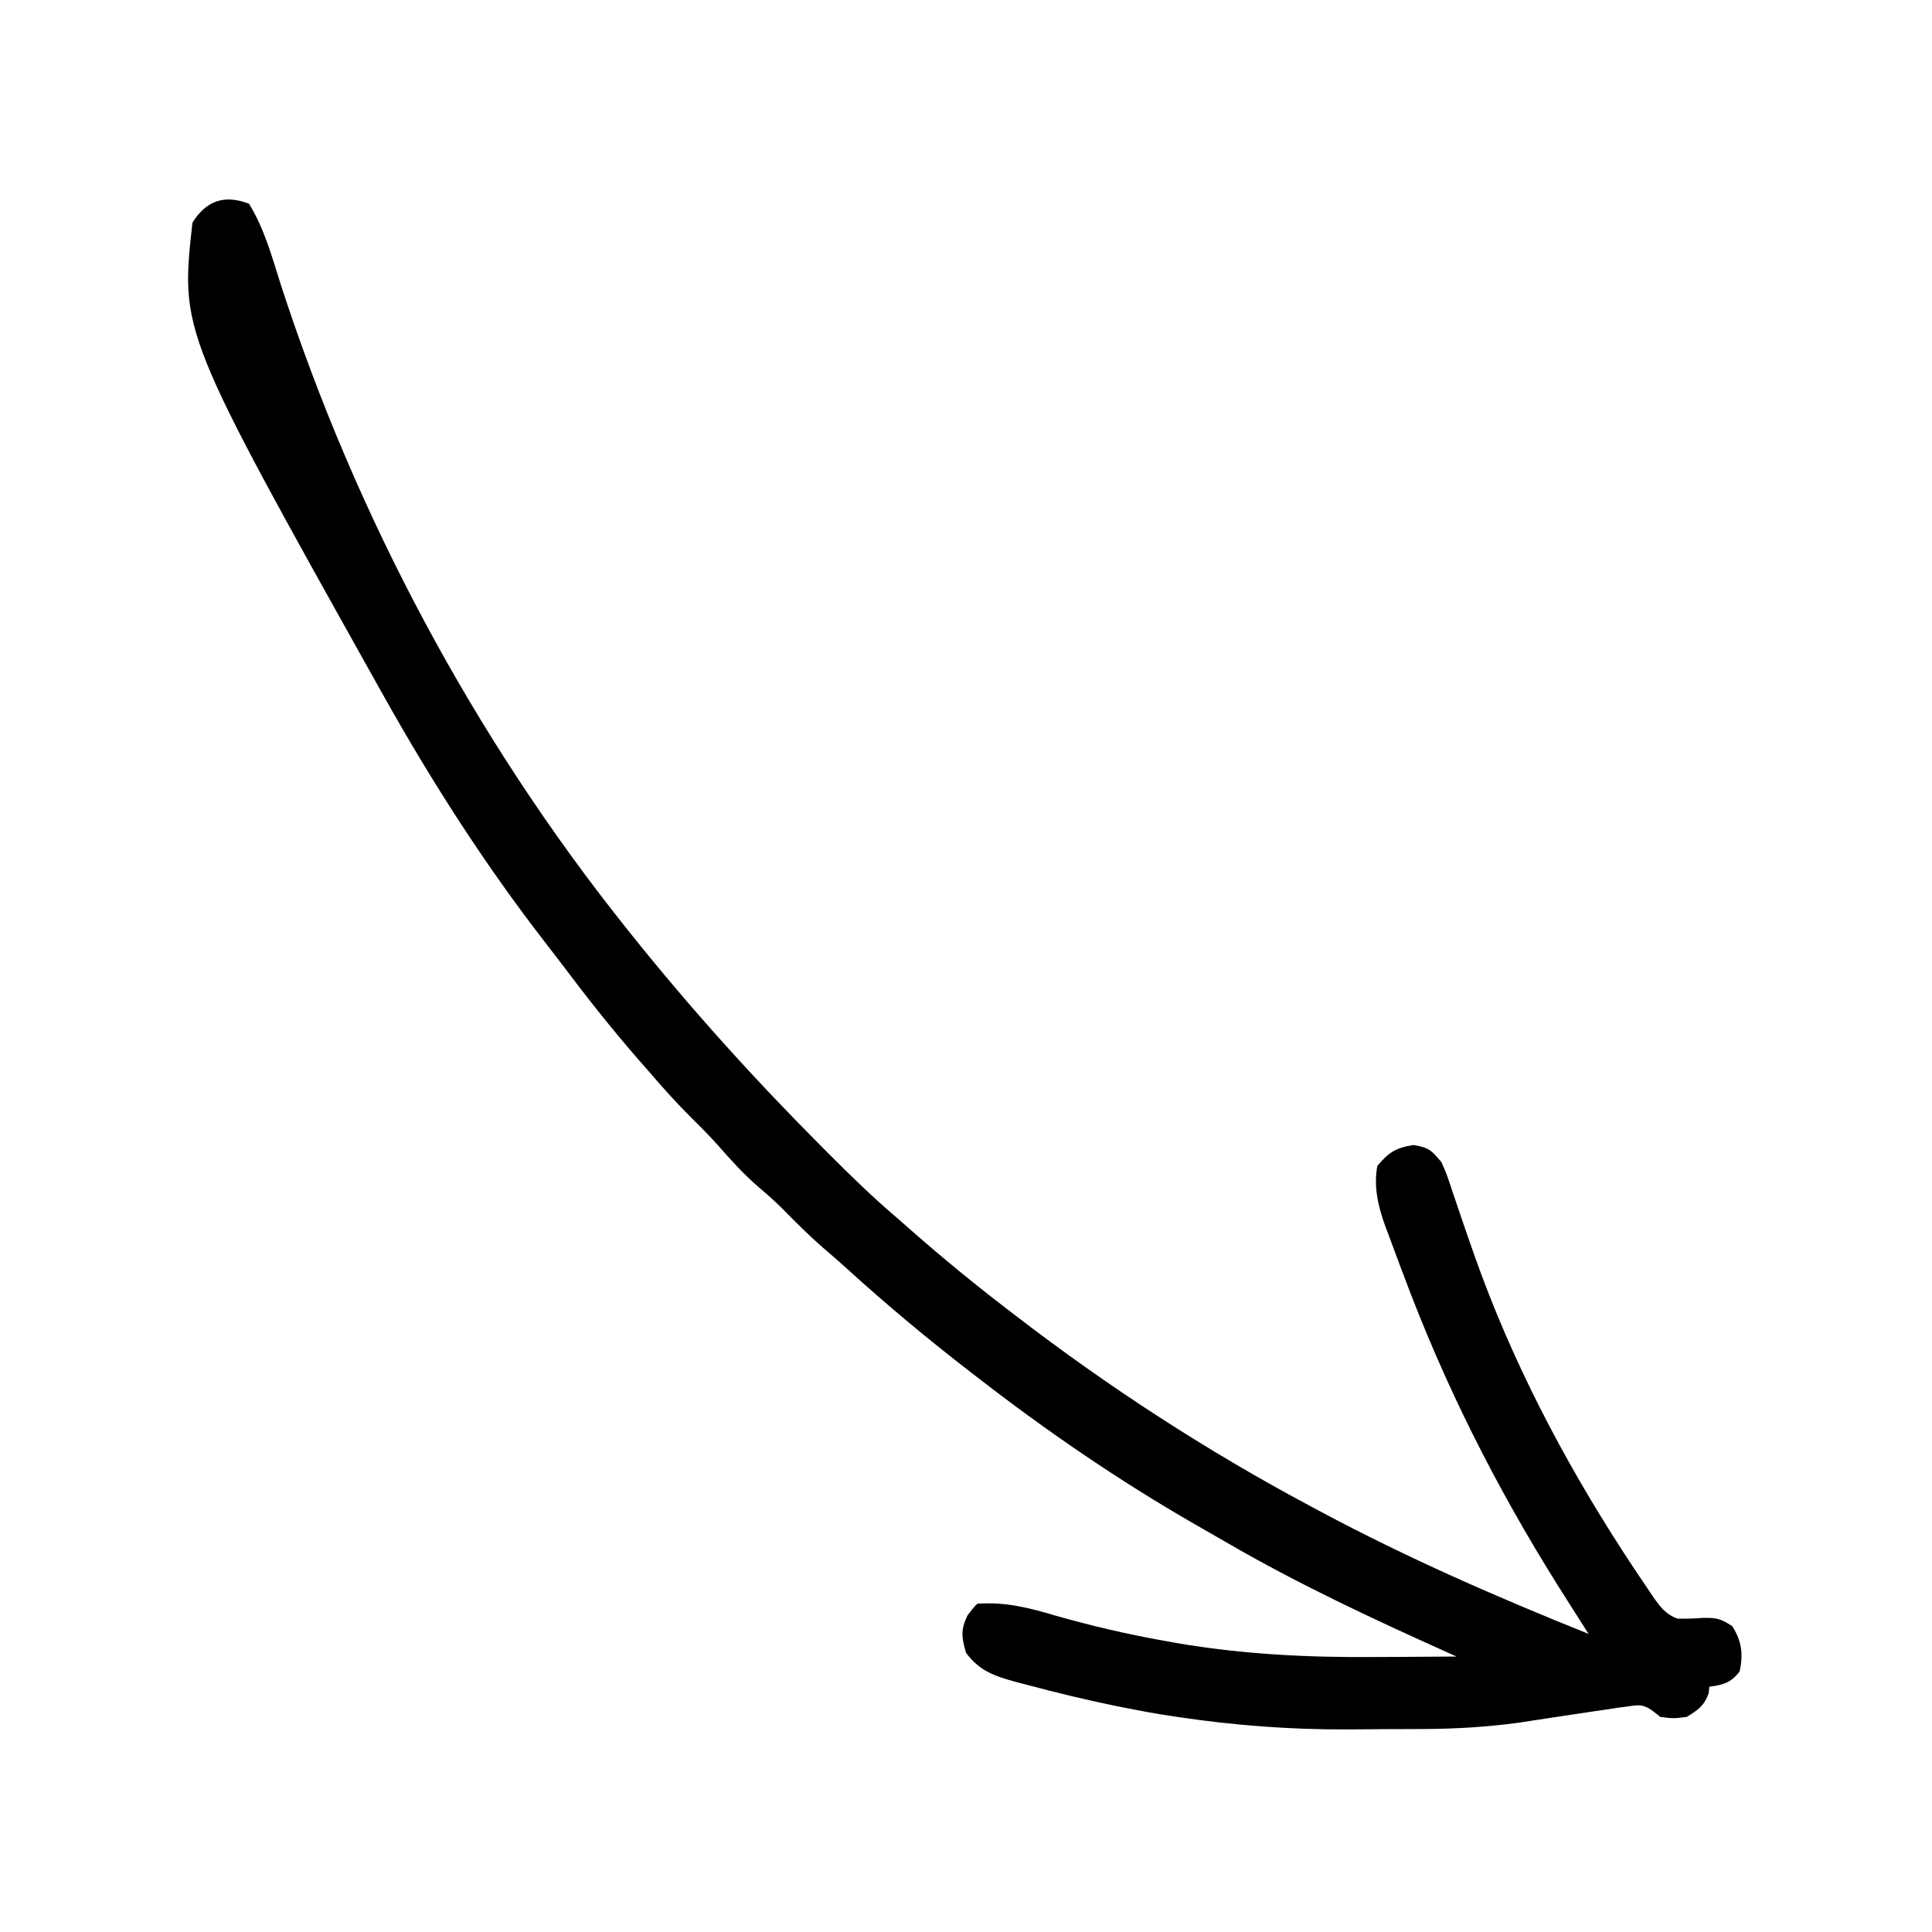 <?xml version="1.0" encoding="UTF-8"?>
<svg version="1.1" xmlns="http://www.w3.org/2000/svg" width="512" height="512">
<path d="M0 0 C4.081 6.653 6.09 14.101 8.438 21.5 C28.365 82.917 59.686 141.566 100 192 C100.493 192.618 100.986 193.236 101.495 193.873 C117.287 213.6 134.035 232.11 151.875 250 C152.415 250.543 152.955 251.085 153.512 251.645 C159.494 257.65 165.533 263.512 172 269 C173.192 270.045 174.382 271.092 175.57 272.141 C183.835 279.387 192.268 286.326 201 293 C201.733 293.564 202.466 294.129 203.222 294.71 C227.735 313.549 253.722 330.436 281 345 C281.992 345.532 282.985 346.065 284.007 346.613 C307.063 358.932 330.758 369.266 355 379 C354.622 378.415 354.245 377.83 353.855 377.227 C351.889 374.16 349.94 371.083 348 368 C347.598 367.362 347.196 366.724 346.782 366.067 C330.406 339.958 316.765 312.877 306 284 C305.647 283.071 305.294 282.142 304.931 281.185 C303.916 278.504 302.923 275.817 301.938 273.125 C301.638 272.335 301.339 271.546 301.031 270.732 C299.196 265.589 298.008 260.466 299 255 C302.068 251.333 303.901 250.17 308.625 249.438 C312.646 250.108 313.454 250.903 316 254 C317.305 256.935 317.305 256.935 318.445 260.363 C318.656 260.983 318.867 261.603 319.085 262.241 C319.538 263.571 319.986 264.902 320.43 266.234 C321.613 269.771 322.844 273.292 324.078 276.812 C324.325 277.518 324.572 278.223 324.827 278.949 C334.517 306.368 348.206 332.637 364 357 C364.562 357.867 365.124 358.734 365.703 359.627 C367.299 362.06 368.922 364.472 370.562 366.875 C371.039 367.589 371.515 368.303 372.006 369.039 C373.958 371.817 375.326 373.747 378.559 374.961 C380.896 374.998 383.17 374.93 385.5 374.75 C389.039 374.732 389.92 374.949 393.062 376.938 C395.574 380.908 396.034 384.398 395 389 C392.661 391.969 390.71 392.499 387 393 C386.938 393.577 386.876 394.155 386.812 394.75 C385.617 398.062 383.984 399.184 381 401 C377.438 401.438 377.438 401.438 374 401 C373.36 400.492 372.72 399.984 372.061 399.461 C369.539 397.673 368.604 397.753 365.594 398.188 C364.715 398.306 363.835 398.425 362.93 398.547 C361.479 398.771 361.479 398.771 360 399 C358.426 399.224 358.426 399.224 356.82 399.453 C353.377 399.951 349.939 400.472 346.5 401 C344.177 401.357 341.855 401.711 339.531 402.062 C338.516 402.218 337.501 402.374 336.455 402.535 C328.124 403.656 319.933 404.168 311.527 404.203 C310.447 404.209 309.366 404.215 308.252 404.22 C305.969 404.23 303.686 404.236 301.402 404.24 C297.999 404.25 294.596 404.281 291.193 404.312 C275.925 404.386 261.099 403.254 246 401 C245.296 400.895 244.593 400.79 243.868 400.682 C240.227 400.125 236.612 399.472 233 398.75 C231.952 398.543 230.905 398.336 229.825 398.123 C221.881 396.498 214.019 394.599 206.188 392.5 C205.138 392.228 204.088 391.955 203.006 391.675 C197.336 390.085 193.571 388.791 190 384 C188.839 379.937 188.54 377.963 190.375 374.125 C192 372 192 372 193 371 C200.513 370.486 206.647 372.056 213.812 374.188 C223.288 376.867 232.741 379.089 242.438 380.812 C243.512 381.007 244.586 381.201 245.693 381.401 C263.403 384.439 280.742 385.278 298.688 385.125 C300.769 385.115 302.85 385.106 304.932 385.098 C309.955 385.076 314.977 385.042 320 385 C319.448 384.752 318.896 384.504 318.328 384.249 C298.015 375.127 278.119 365.864 258.851 354.656 C256.086 353.05 253.312 351.463 250.535 349.879 C230.442 338.317 211.31 325.211 193 311 C192.402 310.539 191.804 310.079 191.188 309.604 C179.834 300.853 168.87 291.693 158.266 282.047 C156.182 280.165 154.068 278.328 151.938 276.5 C148.181 273.235 144.709 269.728 141.219 266.184 C139.211 264.208 137.152 262.377 135 260.562 C131.068 257.191 127.711 253.43 124.293 249.547 C122.061 247.068 119.751 244.715 117.375 242.375 C113.369 238.41 109.659 234.284 106 230 C105.119 228.994 104.238 227.989 103.355 226.984 C96.047 218.62 89.23 209.95 82.563 201.069 C81.13 199.172 79.677 197.292 78.215 195.418 C62.539 175.175 48.521 153.313 36 131 C35.469 130.055 34.937 129.111 34.39 128.137 C-18.228 34.052 -18.228 34.052 -15 5 C-11.344 -0.799 -6.574 -2.537 0 0 Z " fill="#000000" transform="translate(66,54)"/>
</svg>
